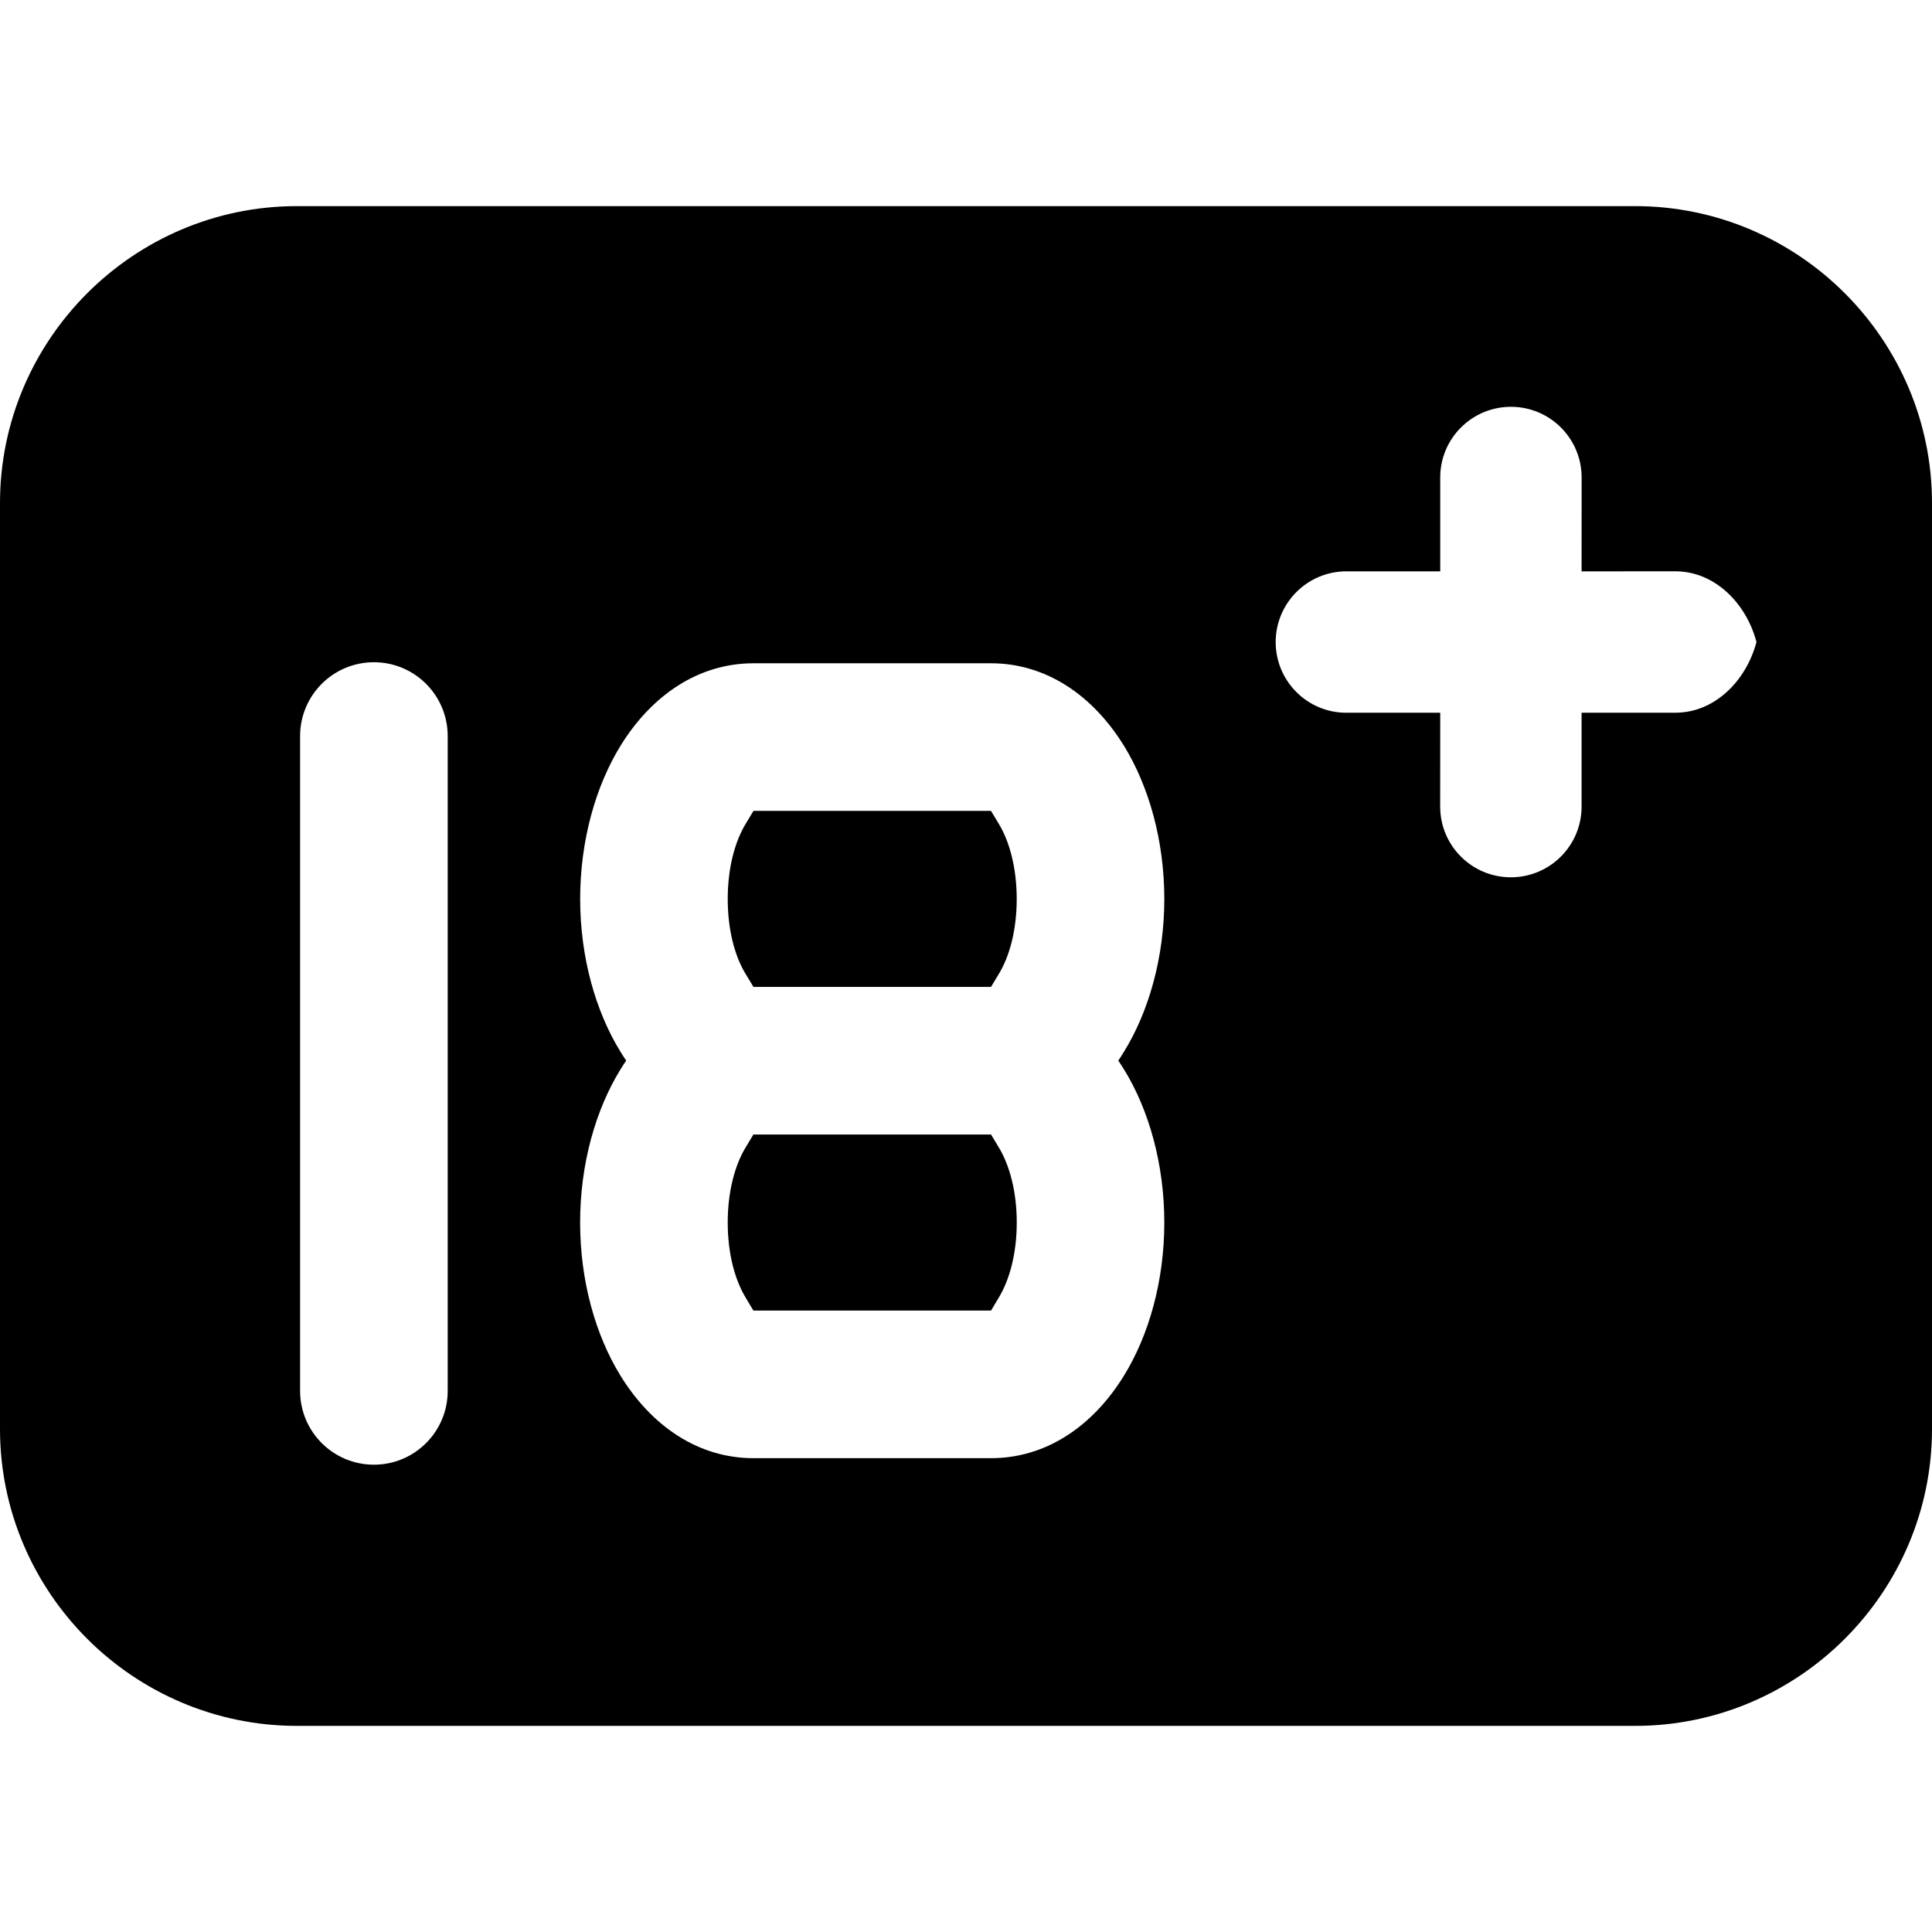 <svg xmlns="http://www.w3.org/2000/svg" width="48" height="48" viewBox="0 0 48 48" fill="none"><path d="M7.376 5.121H40.624C42.654 5.121 44.5 5.951 45.835 7.287C47.17 8.622 48 10.467 48 12.497V35.503C48 37.533 47.17 39.379 45.835 40.714C44.5 42.049 42.654 42.879 40.624 42.879H7.376C5.346 42.879 3.5 42.049 2.165 40.714C0.83 39.379 0 37.533 0 35.503V12.497C0 10.467 0.83 8.622 2.165 7.287C3.5 5.951 5.346 5.121 7.376 5.121ZM28.927 30.374C28.927 28.924 28.545 27.576 27.929 26.575C27.882 26.498 27.833 26.423 27.784 26.35C27.833 26.277 27.881 26.202 27.928 26.125C28.544 25.124 28.927 23.779 28.927 22.333C28.927 20.885 28.543 19.536 27.928 18.534C27.148 17.268 25.983 16.479 24.621 16.479H23.942H19.398H18.72C17.358 16.479 16.192 17.268 15.413 18.534C14.798 19.536 14.414 20.885 14.414 22.333C14.414 23.779 14.797 25.124 15.412 26.125C15.459 26.202 15.508 26.277 15.557 26.35C15.507 26.423 15.459 26.498 15.412 26.575C14.796 27.576 14.413 28.924 14.413 30.374C14.413 31.823 14.796 33.171 15.412 34.172C16.191 35.439 17.356 36.228 18.718 36.228H19.088H24.253H24.622C25.985 36.228 27.15 35.439 27.928 34.172C28.544 33.171 28.927 31.823 28.927 30.374ZM33.45 17.708L35.782 17.707L35.781 20.04C35.781 21.01 36.567 21.796 37.537 21.796C38.507 21.796 39.294 21.01 39.294 20.04L39.294 17.707L41.626 17.707C42.596 17.707 43.383 16.921 43.639 15.95C43.383 14.98 42.596 14.194 41.626 14.194L39.294 14.195L39.295 11.863C39.295 10.893 38.509 10.107 37.539 10.107C36.569 10.107 35.782 10.893 35.782 11.863L35.782 14.195L33.45 14.195C32.48 14.195 31.694 14.983 31.694 15.952C31.694 16.922 32.48 17.708 33.45 17.708ZM7.456 18.287V34.557C7.456 35.569 8.277 36.39 9.29 36.39C10.302 36.39 11.123 35.569 11.123 34.557V18.287C11.123 17.274 10.302 16.453 9.29 16.453C8.277 16.453 7.456 17.274 7.456 18.287ZM19.398 20.146H23.942H24.621L24.806 20.453C25.086 20.908 25.26 21.573 25.26 22.334C25.26 23.096 25.087 23.76 24.806 24.213L24.621 24.52C22.423 24.52 20.918 24.52 18.72 24.52L18.534 24.213C18.253 23.76 18.08 23.096 18.08 22.334C18.08 21.573 18.255 20.908 18.535 20.453L18.72 20.146H19.398ZM24.622 28.187L24.807 28.494C25.086 28.948 25.261 29.613 25.261 30.374C25.261 31.133 25.086 31.798 24.806 32.253L24.622 32.561H24.253H19.088H18.718L18.534 32.253C18.254 31.798 18.08 31.133 18.08 30.374C18.08 29.613 18.254 28.948 18.533 28.494L18.718 28.187H24.622Z" fill="black"></path></svg>